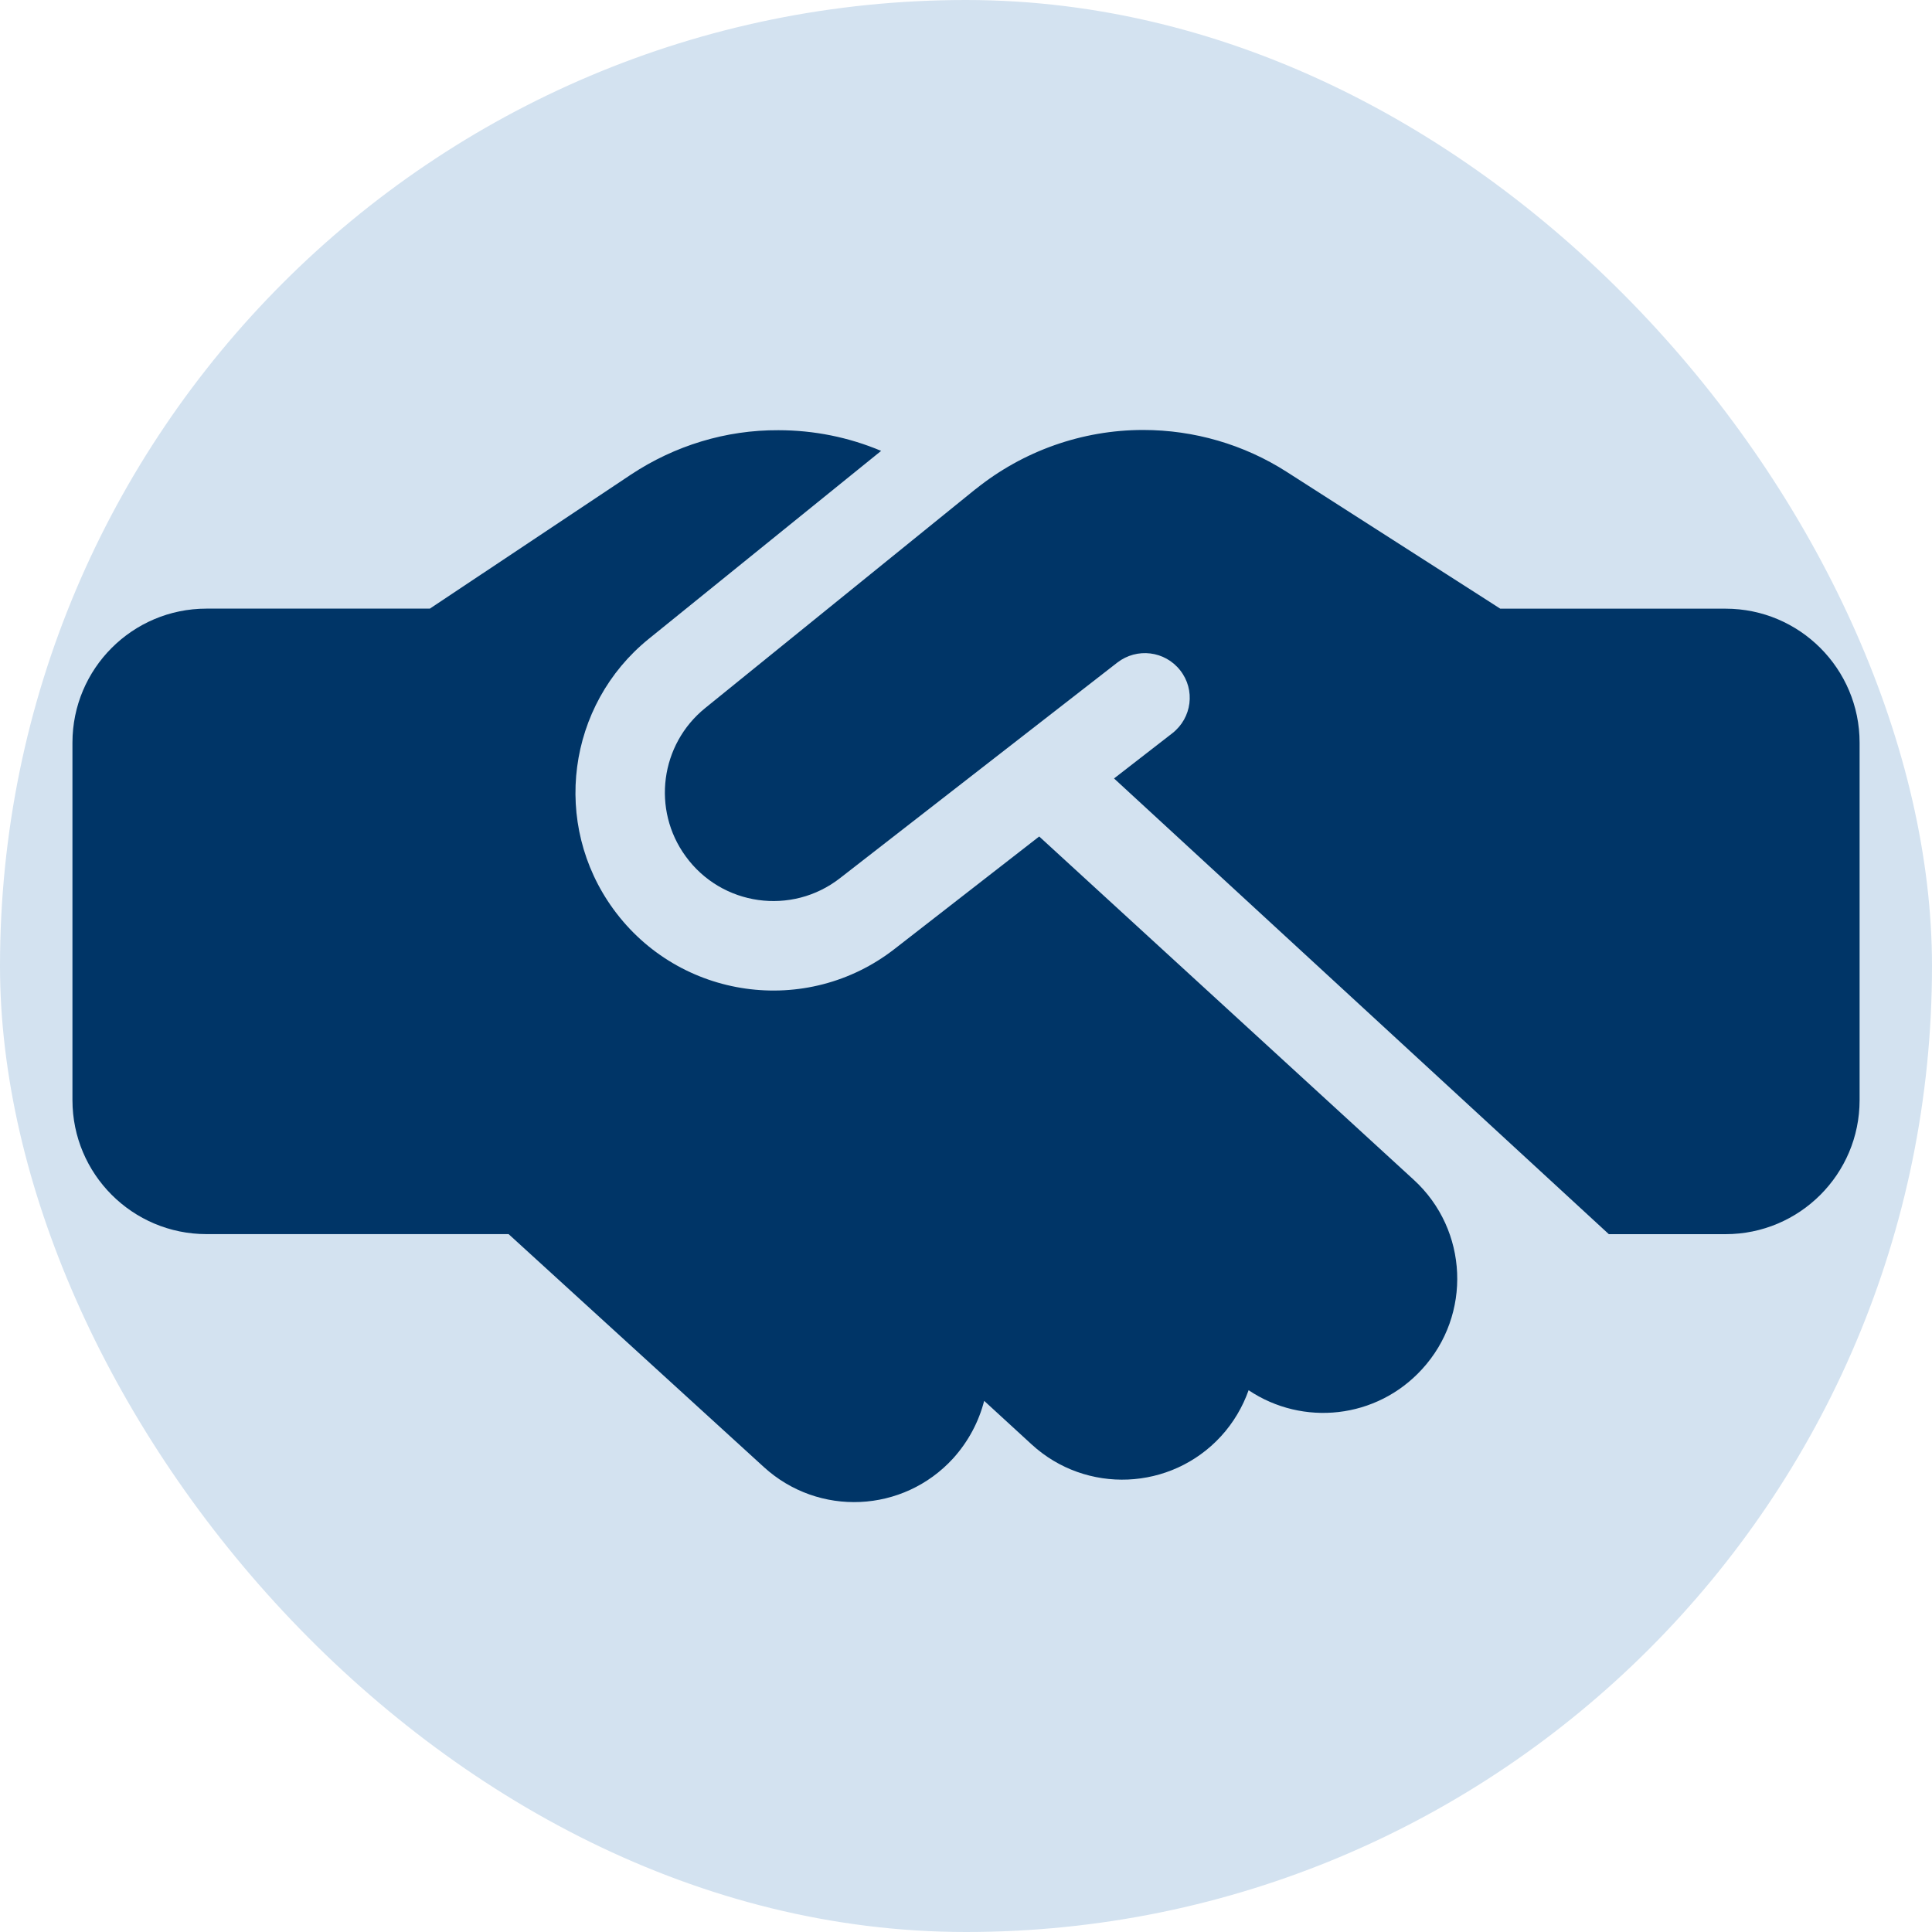 <svg xmlns="http://www.w3.org/2000/svg" fill="none" viewBox="0 0 40 40">
    <rect width="40" height="40" fill="#D3E2F0" rx="20"/>
    <path fill="#003567" d="m20.197 10.127-5.596 4.532c-.931.752-1.11 2.104-.405 3.07.746 1.029 2.197 1.232 3.197.451l5.741-4.463c.405-.312.983-.243 1.301.162.318.405.243.983-.162 1.301l-1.208.937 10.244 9.435h2.417c1.532 0 2.775-1.243 2.775-2.775v-7.4c0-1.532-1.243-2.775-2.775-2.775h-4.665l-.225-.145-4.197-2.688c-.885-.567-1.919-.867-2.972-.867-1.26 0-2.486.434-3.469 1.226Zm1.318 7.192-2.989 2.324c-1.821 1.422-4.463 1.052-5.827-.821-1.284-1.763-.96-4.226.734-5.596l4.81-3.891c-.671-.283-1.393-.428-2.127-.428-1.087-.006-2.145.318-3.053.919L8.9 12.601H4.275c-1.532 0-2.775 1.243-2.775 2.775v7.4c0 1.532 1.243 2.775 2.775 2.775h6.255l5.284 4.822c1.133 1.035 2.885.954 3.92-.179.318-.353.532-.763.642-1.191l.983.902c1.127 1.035 2.885.96 3.92-.168.26-.283.451-.613.572-.954 1.122.752 2.648.596 3.59-.434 1.035-1.127.96-2.885-.168-3.92l-7.758-7.111Z"/>
</svg>